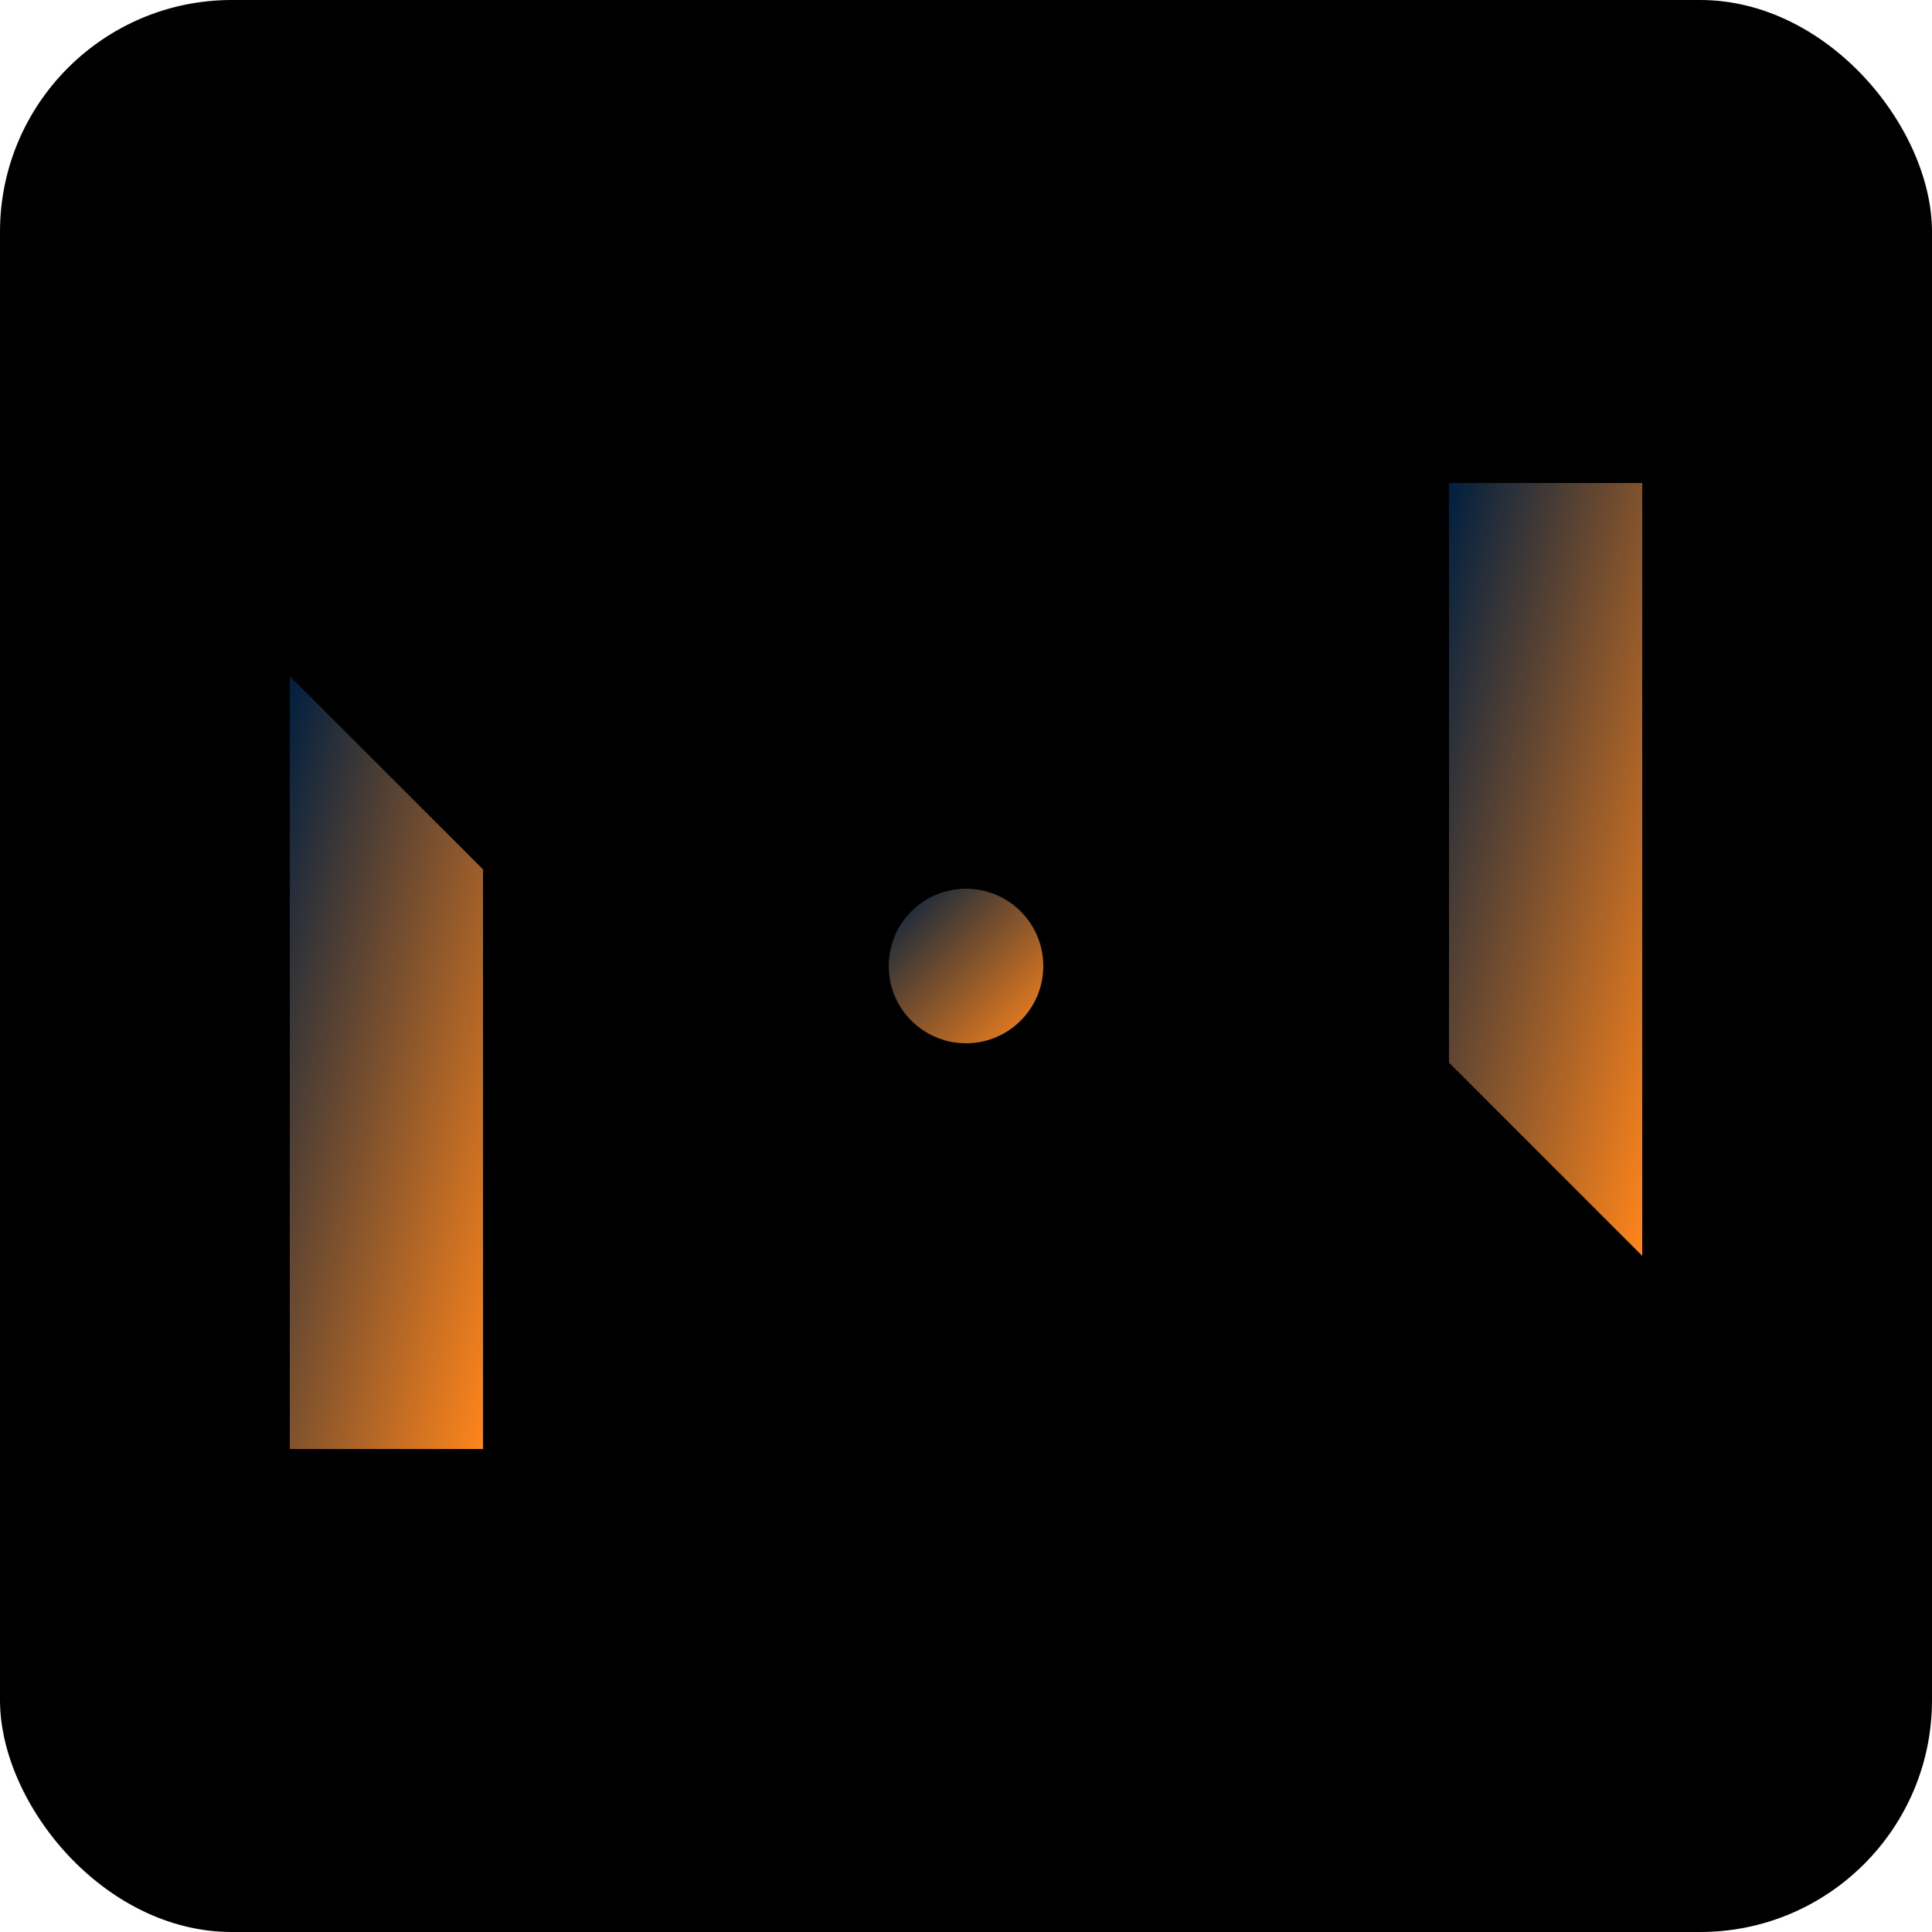 <svg xmlns="http://www.w3.org/2000/svg" viewBox="0 0 100 100">
  <!-- Background -->
  <rect fill="#000000" width="100" height="100" rx="12"/>
  
  <!-- Gradient definition -->
  <defs>
    <linearGradient id="cropGradient" x1="0%" y1="0%" x2="100%" y2="100%">
      <stop offset="0%" style="stop-color:#001F3F;stop-opacity:1" />
      <stop offset="100%" style="stop-color:#FF851B;stop-opacity:1" />
    </linearGradient>
  </defs>
  
  <!-- Crop/Scissor icon -->
  <g transform="translate(50, 50)">
    <!-- Bottom left quadrant -->
    <path d="M -25 25 L -25 -5 L -35 -15 L -35 25 Z" fill="url(#cropGradient)"/>
    <!-- Top right quadrant -->
    <path d="M 25 -25 L 25 5 L 35 15 L 35 -25 Z" fill="url(#cropGradient)"/>
    <!-- Center connection -->
    <circle cx="0" cy="0" r="4" fill="url(#cropGradient)"/>
  </g>
</svg>
